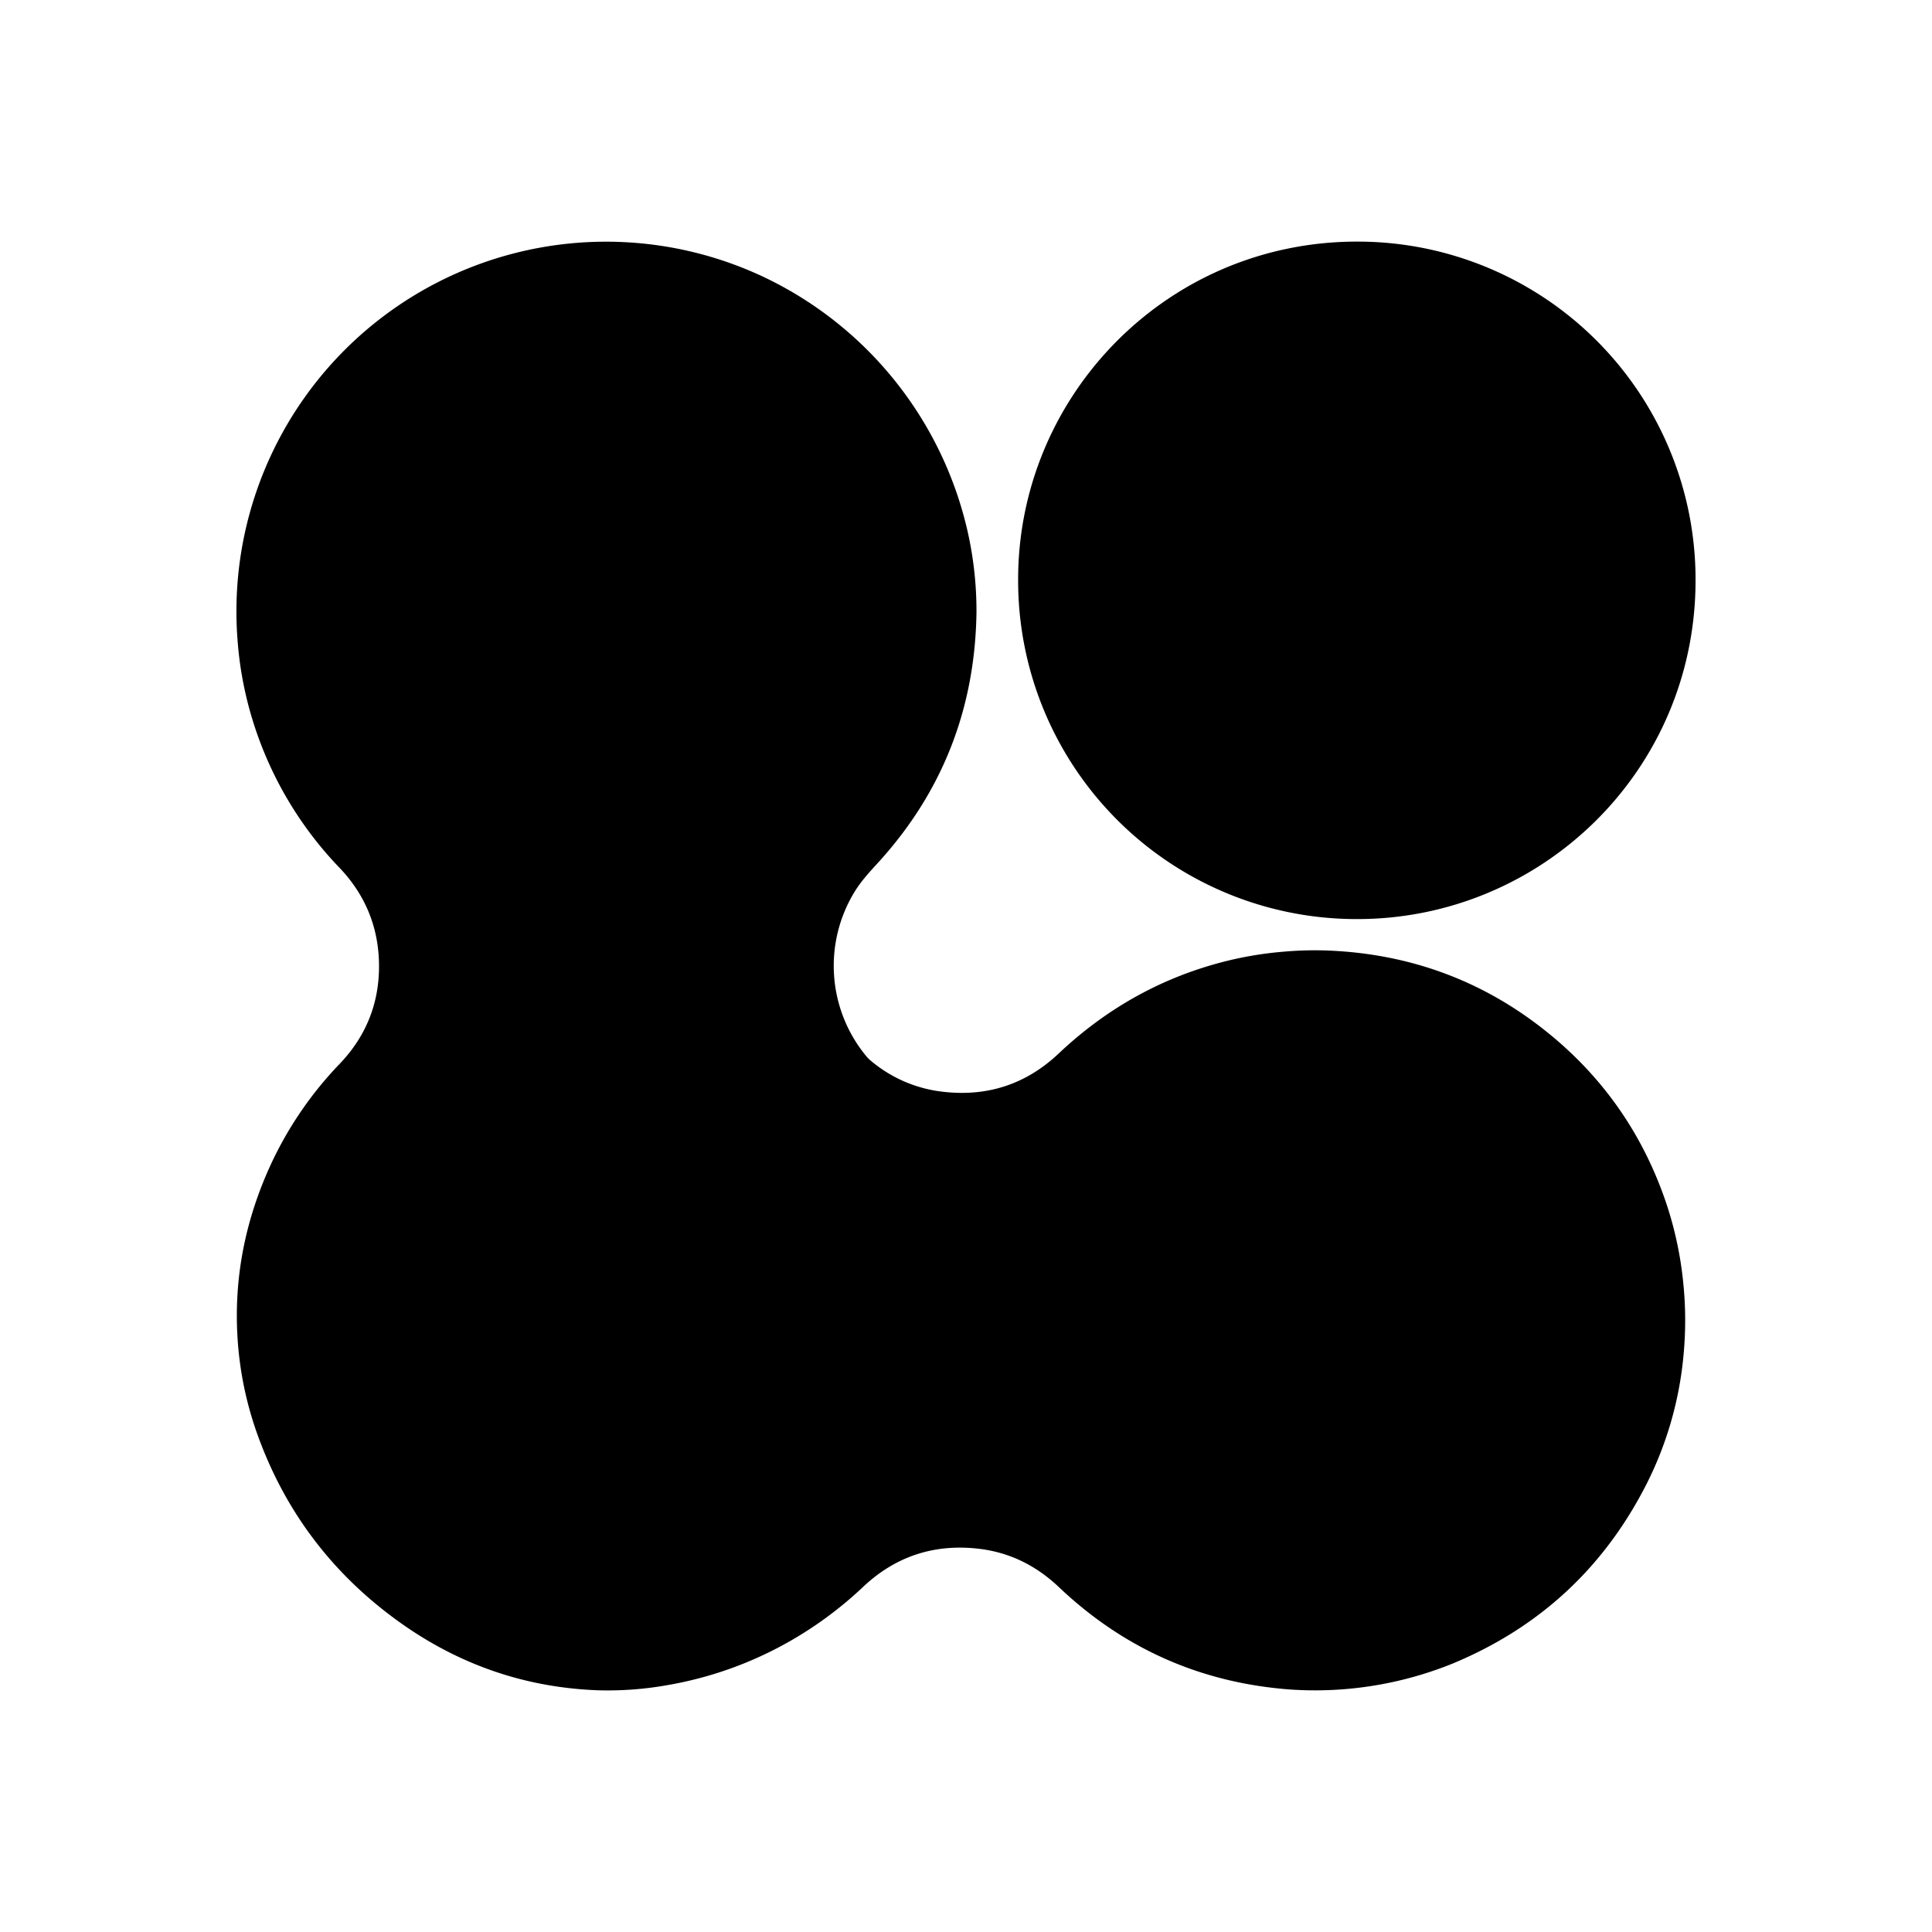 <svg id="Graphic_Elements" data-name="Graphic Elements" xmlns="http://www.w3.org/2000/svg" viewBox="0 0 1200 1200"><title>rm594-icon</title>
<path d="M1034.51,746.09c-13.83-40.26-36.93-74.29-69.51-101.67-40.3-33.89-87-51.74-139.56-54a219.64,219.64,0,0,0-28.79.74,223.87,223.87,0,0,0-36.47,6.15c-39.22,10.07-73.3,29.33-102.71,57.14C637,673.73,612.62,681.49,584.75,678a83.87,83.87,0,0,1-44-19.27,21.34,21.34,0,0,1-2.72-2.74A88.11,88.11,0,0,1,531,553.58c4-6.45,9.06-11.93,14.14-17.48,40.39-44.16,60.56-96.28,61.37-156a224.56,224.56,0,0,0-5.61-50.46A231.77,231.77,0,0,0,473.68,171.72,229.61,229.61,0,0,0,147.53,397.38a225.19,225.19,0,0,0,10.15,52.39A229.31,229.31,0,0,0,210.88,539c15.45,16.22,23.76,35.58,24.49,58,.79,24.61-7.39,46-24.4,63.78a228.87,228.87,0,0,0-43.05,63.12c-15.54,34-22.71,69.65-20.38,107.09a216.66,216.66,0,0,0,12.53,60.47q25.26,69.85,85.09,113.92c37.45,27.63,79.47,42.73,126.1,44.48a210.09,210.09,0,0,0,43.14-3.17,233,233,0,0,0,65.92-21.78,237.48,237.48,0,0,0,56-39.48c20.28-19.05,44.55-26.75,72.1-23.41,19,2.31,35.36,10.56,49.28,23.77q60.63,57.51,144,63.62a227.72,227.72,0,0,0,100.69-16.19Q983.52,999.48,1023.08,921a222,222,0,0,0,22.64-79.88,228.18,228.18,0,0,0-.26-44.73A225.08,225.08,0,0,0,1034.51,746.09Z"/><path d="M842.64,570.86c114.68.18,210.49-92.12,210.5-210.41A209.9,209.9,0,0,0,844.79,150.07c-119.38-1-212.72,95.63-212.41,210.41A210.21,210.21,0,0,0,842.64,570.86Z"/></svg>